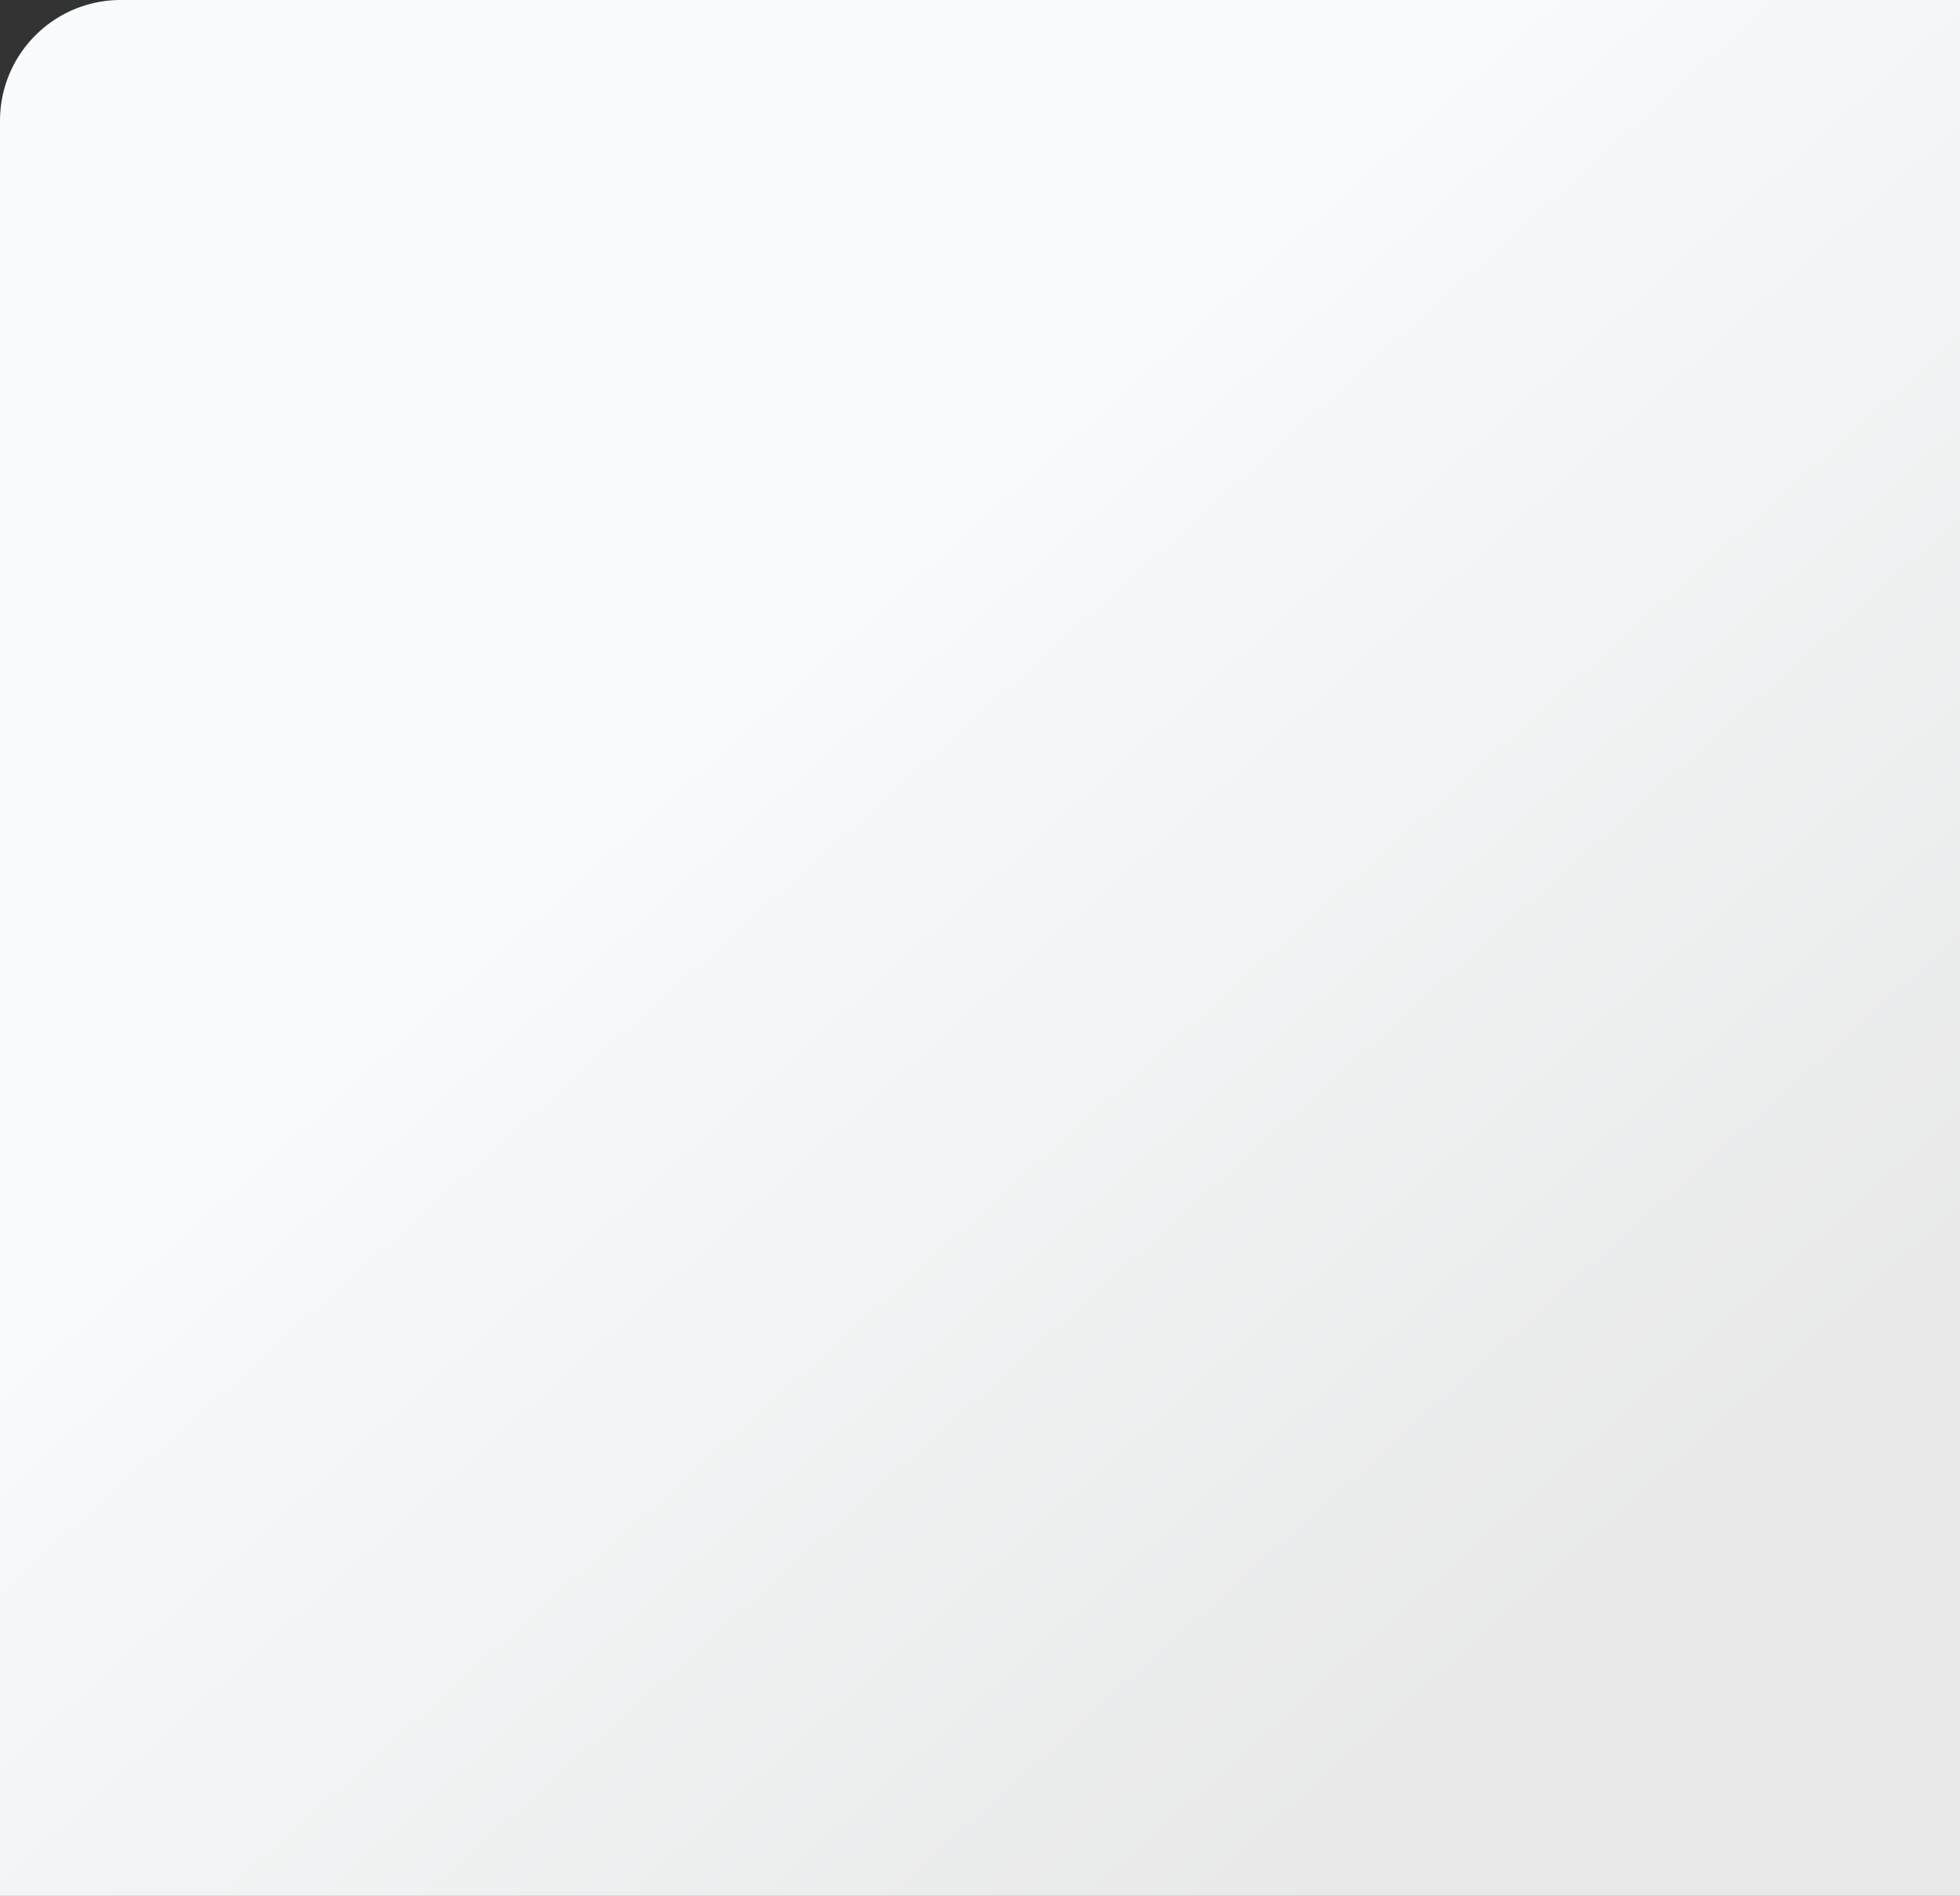 <svg xmlns="http://www.w3.org/2000/svg" xmlns:xlink="http://www.w3.org/1999/xlink" width="974" height="942" viewBox="0 0 974 942"><rect x="0" y="0" width="974" height="942" fill="#333333" stroke="none"/><defs><linearGradient id="linear-gradient" x1="0.875" y1="0.185" x2="0" y2="1" gradientUnits="objectBoundingBox"><stop offset="0" stop-color="#e8e8e8"></stop><stop offset="0.56" stop-color="#f7fbfc"></stop><stop offset="1" stop-color="#f8fcfd"></stop></linearGradient></defs><path id="Ret&#xE2;ngulo_1997" data-name="Ret&#xE2;ngulo 1997" d="M0,0H942a0,0,0,0,1,0,0V974a0,0,0,0,1,0,0H60A60,60,0,0,1,0,914V0A0,0,0,0,1,0,0Z" transform="translate(974) rotate(90)" fill="url(#linear-gradient)"></path></svg>